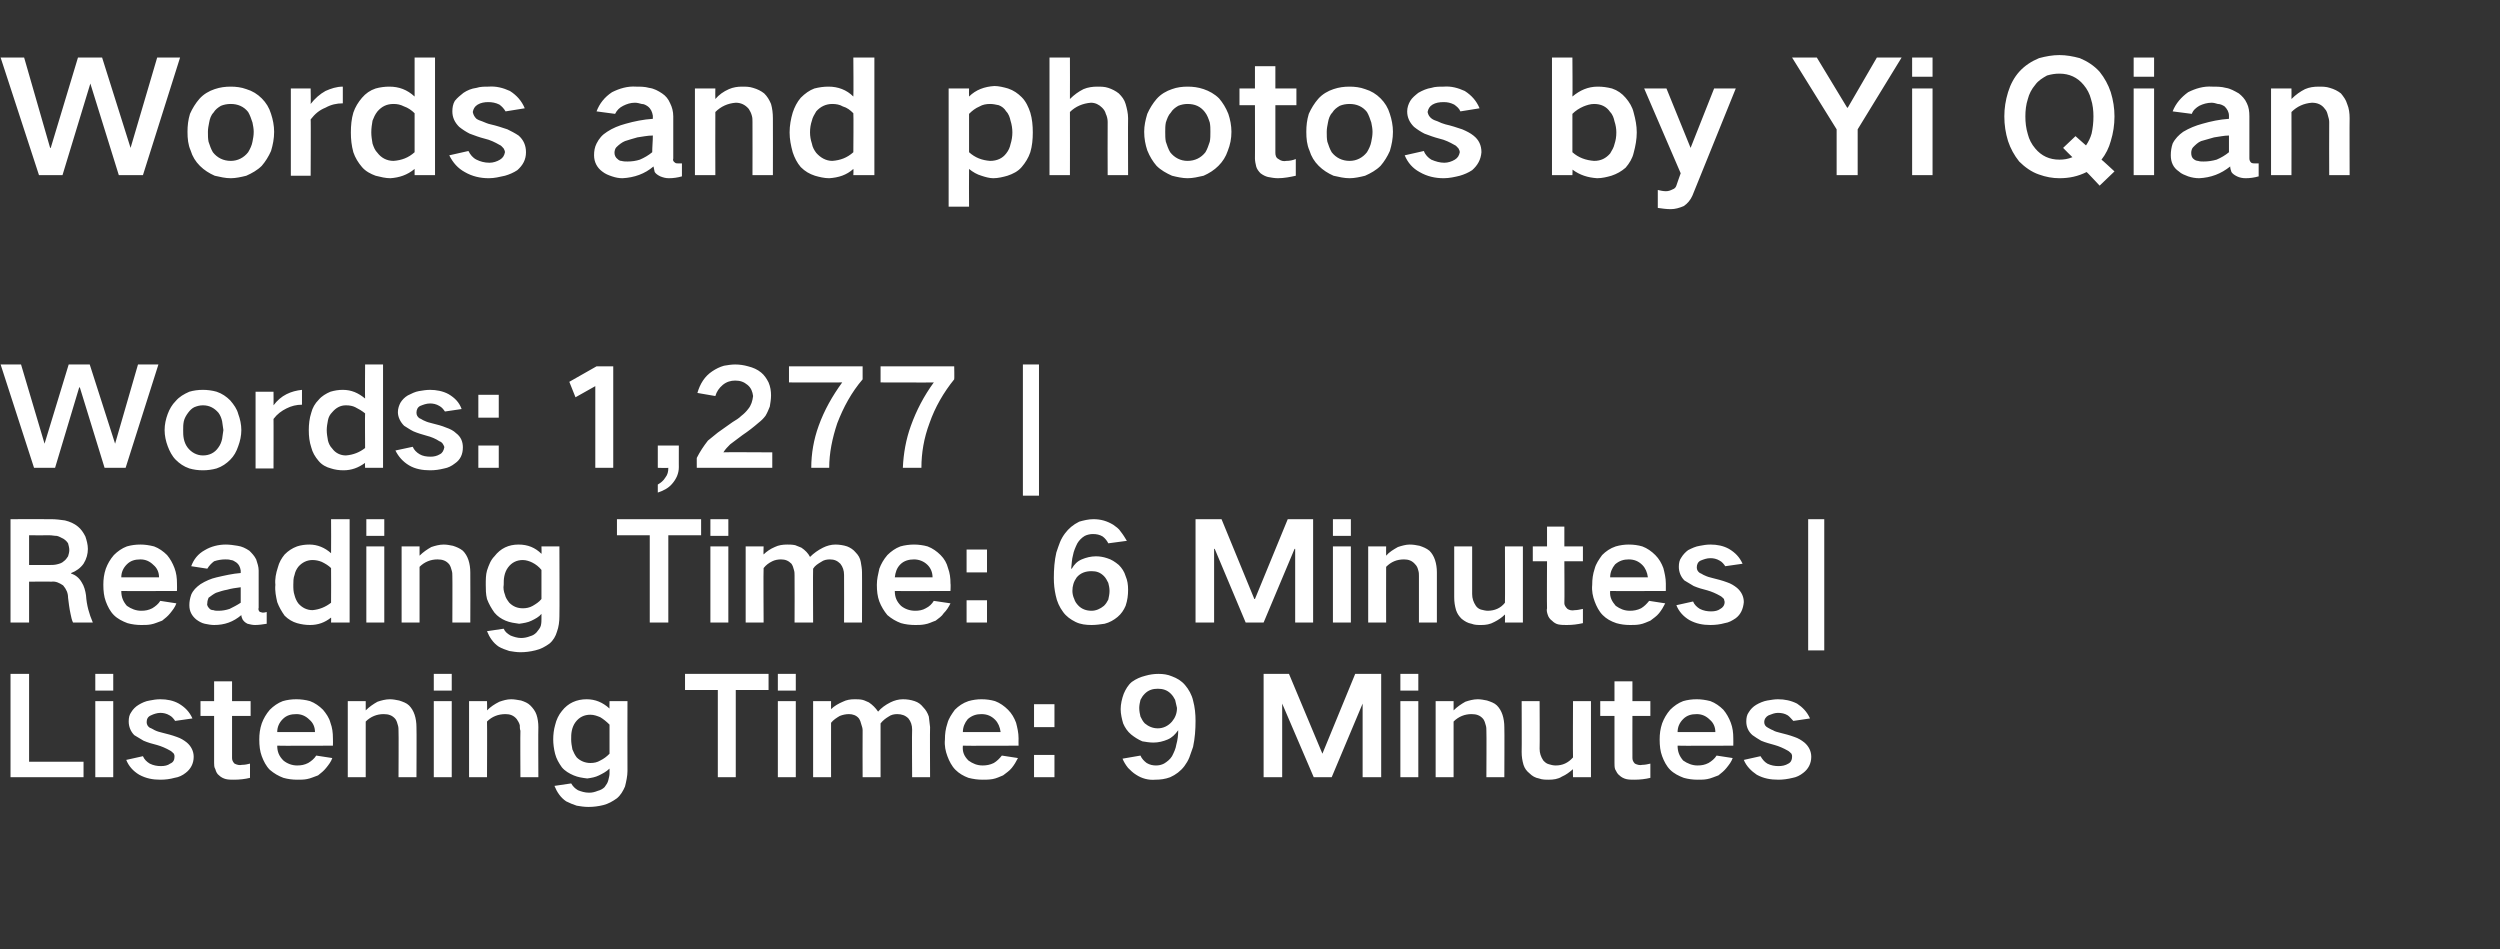 <?xml version="1.0" standalone="no"?>
<!DOCTYPE svg PUBLIC "-//W3C//DTD SVG 1.1//EN" "http://www.w3.org/Graphics/SVG/1.1/DTD/svg11.dtd">
<svg xmlns="http://www.w3.org/2000/svg" version="1.1" width="404px" height="153.4px" viewBox="0 -6 404 153.4" style="top:-6px">
  <rect x="0" y="-6" width="404" height="153.4" fill="#333333" stroke="none"/>
  <desc>Words and photos by Yi Qian Words: 1,277 | Reading Time: 6 Minutes | Listening Time: 9 Minutes</desc>
  <defs/>
  <g id="Polygon6026">
    <path d="M 1.7 102.9 L 1.7 119.6 L 13.5 119.6 L 13.5 117.1 L 4.7 117.1 L 4.7 102.9 L 1.7 102.9 Z M 15.4 107.3 L 15.4 119.6 L 18.3 119.6 L 18.3 107.3 L 15.4 107.3 Z M 15.4 102.9 L 15.4 105.6 L 18.3 105.6 L 18.3 102.9 L 15.4 102.9 Z M 20.4 116.8 C 20.8 117.8 21.5 118.6 22.5 119.2 C 23.6 119.8 24.7 120 25.9 120 C 26.7 120 27.5 119.9 28.2 119.7 C 28.9 119.6 29.5 119.3 30 118.9 C 30.8 118.3 31.3 117.4 31.3 116.3 C 31.3 115.4 30.9 114.6 30.2 114 C 29.7 113.6 29.2 113.3 28.6 113.1 C 27.8 112.8 27 112.6 26.2 112.4 C 25.8 112.3 25.4 112.2 25 112 C 24.8 111.9 24.5 111.7 24.2 111.6 C 23.9 111.4 23.7 111.1 23.7 110.7 C 23.7 110.2 23.9 109.8 24.4 109.6 C 24.8 109.4 25.4 109.2 25.9 109.2 C 26.4 109.2 26.9 109.3 27.4 109.6 C 27.8 109.8 28.1 110.2 28.3 110.5 C 28.3 110.5 31.1 110.1 31.1 110.1 C 30.6 109 29.9 108.3 28.9 107.7 C 28 107.2 27 107 25.9 107 C 25.3 107 24.7 107.1 24.2 107.2 C 23.5 107.3 22.9 107.6 22.4 107.9 C 21.9 108.2 21.5 108.6 21.2 109.1 C 20.9 109.5 20.8 110 20.8 110.6 C 20.8 111.4 21.1 112.2 21.7 112.8 C 22.2 113.1 22.7 113.4 23.2 113.7 C 23.9 114 24.6 114.2 25.4 114.4 C 26.1 114.6 26.8 114.9 27.5 115.3 C 27.7 115.4 27.9 115.6 28.1 115.8 C 28.2 116 28.2 116.1 28.2 116.3 C 28.2 116.8 28 117.2 27.5 117.4 C 27.1 117.7 26.6 117.8 26 117.8 C 25.4 117.8 24.8 117.7 24.2 117.4 C 23.7 117.1 23.3 116.7 23.1 116.2 C 23.1 116.2 20.4 116.8 20.4 116.8 Z M 32.4 107.3 L 32.4 109.7 L 34.6 109.7 C 34.6 109.7 34.61 117.27 34.6 117.3 C 34.6 117.6 34.6 118 34.8 118.3 C 34.9 118.7 35.1 119.1 35.4 119.3 C 35.7 119.6 36.1 119.8 36.5 119.9 C 36.9 120 37.4 120 37.8 120 C 38.7 120 39.6 119.9 40.4 119.7 C 40.4 119.7 40.4 117.4 40.4 117.4 C 40 117.5 39.6 117.6 39.1 117.6 C 38.7 117.7 38.3 117.6 37.9 117.4 C 37.6 117.1 37.5 116.8 37.5 116.5 C 37.49 116.46 37.5 109.7 37.5 109.7 L 40.5 109.7 L 40.5 107.3 L 37.5 107.3 L 37.5 104.1 L 34.6 104.1 L 34.6 107.3 L 32.4 107.3 Z M 42.3 110.9 C 42 111.8 41.9 112.6 41.9 113.5 C 41.9 114.5 42 115.4 42.3 116.2 C 42.6 117 43 117.8 43.6 118.4 C 44.3 119 45 119.4 45.8 119.7 C 46.5 119.9 47.3 120 48 120 C 48.6 120 49.1 120 49.6 119.9 C 50.2 119.8 50.8 119.5 51.4 119.3 C 51.9 118.9 52.3 118.6 52.7 118.1 C 53.1 117.6 53.5 117.1 53.7 116.5 C 53.7 116.5 51.1 116.1 51.1 116.1 C 50.8 116.6 50.3 117 49.8 117.3 C 49.2 117.6 48.7 117.7 48 117.7 C 47.2 117.7 46.4 117.4 45.8 116.9 C 45.1 116.2 44.8 115.5 44.8 114.5 C 44.81 114.54 53.8 114.5 53.8 114.5 C 53.8 114.5 53.83 113.31 53.8 113.3 C 53.8 112.4 53.7 111.6 53.4 110.8 C 53.2 110 52.7 109.3 52.2 108.7 C 51.6 108.1 50.9 107.6 50.1 107.3 C 49.4 107.1 48.6 107 47.9 107 C 47.1 107 46.4 107.1 45.7 107.3 C 44.9 107.6 44.2 108.1 43.6 108.7 C 43 109.4 42.6 110.1 42.3 110.9 C 42.3 110.9 42.3 110.9 42.3 110.9 Z M 44.8 112.3 C 44.8 111.5 45.1 110.8 45.7 110.2 C 46.3 109.6 47 109.4 47.9 109.4 C 48.7 109.4 49.4 109.7 50 110.3 C 50.6 110.8 50.9 111.5 50.9 112.3 C 50.9 112.3 44.8 112.3 44.8 112.3 Z M 56.2 107.3 L 56.2 119.6 L 59.1 119.6 C 59.1 119.6 59.11 110.65 59.1 110.6 C 59.9 109.8 60.9 109.4 62 109.4 C 62.8 109.4 63.4 109.6 63.9 110.2 C 64.1 110.5 64.2 110.8 64.3 111.2 C 64.4 111.5 64.4 111.8 64.4 112.1 C 64.44 112.08 64.4 119.6 64.4 119.6 L 67.3 119.6 C 67.3 119.6 67.34 111.51 67.3 111.5 C 67.3 110.8 67.2 110.1 67 109.5 C 66.8 108.9 66.5 108.4 66.1 108 C 65.7 107.6 65.1 107.4 64.5 107.2 C 64 107.1 63.5 107 63 107 C 62.3 107 61.6 107.2 61 107.4 C 60.3 107.8 59.7 108.2 59.1 108.8 C 59.11 108.78 59.1 107.3 59.1 107.3 L 56.2 107.3 Z M 70.1 107.3 L 70.1 119.6 L 73 119.6 L 73 107.3 L 70.1 107.3 Z M 70.1 102.9 L 70.1 105.6 L 73 105.6 L 73 102.9 L 70.1 102.9 Z M 75.8 107.3 L 75.8 119.6 L 78.7 119.6 C 78.7 119.6 78.74 110.65 78.7 110.6 C 79.5 109.8 80.5 109.4 81.7 109.4 C 82.4 109.4 83 109.6 83.5 110.2 C 83.7 110.5 83.9 110.8 84 111.2 C 84 111.5 84 111.8 84.1 112.1 C 84.06 112.08 84.1 119.6 84.1 119.6 L 87 119.6 C 87 119.6 86.96 111.51 87 111.5 C 87 110.8 86.9 110.1 86.7 109.5 C 86.5 108.9 86.1 108.4 85.7 108 C 85.3 107.6 84.8 107.4 84.2 107.2 C 83.6 107.1 83.1 107 82.6 107 C 81.9 107 81.3 107.2 80.7 107.4 C 79.9 107.8 79.3 108.2 78.7 108.8 C 78.74 108.78 78.7 107.3 78.7 107.3 L 75.8 107.3 Z M 89.7 111.2 C 89.5 111.9 89.4 112.7 89.4 113.5 C 89.4 114.2 89.5 115 89.7 115.8 C 89.9 116.6 90.3 117.3 90.8 118 C 91.3 118.6 92 119 92.7 119.3 C 93.4 119.6 94.1 119.7 94.9 119.8 C 95.6 119.7 96.2 119.6 96.8 119.3 C 97.4 119 98 118.7 98.5 118.2 C 98.5 118.2 98.5 119 98.5 119 C 98.5 119.3 98.4 119.7 98.3 120.1 C 98.2 120.5 98 120.8 97.7 121.2 C 97.4 121.5 97 121.7 96.6 121.8 C 96.1 122 95.7 122.1 95.2 122.1 C 94.5 122.1 93.9 121.9 93.4 121.7 C 92.9 121.4 92.6 121.1 92.3 120.6 C 92.3 120.6 89.6 121 89.6 121 C 90 122 90.6 122.9 91.5 123.5 C 92.1 123.8 92.6 124 93.2 124.2 C 93.8 124.3 94.4 124.4 95.1 124.4 C 95.9 124.4 96.7 124.3 97.5 124.1 C 98.3 123.9 99 123.5 99.7 123 C 100.3 122.5 100.7 121.8 101 121.1 C 101.2 120.3 101.4 119.4 101.4 118.6 C 101.37 118.59 101.4 107.3 101.4 107.3 L 98.5 107.3 C 98.5 107.3 98.47 108.54 98.5 108.5 C 97.4 107.5 96.2 107 94.8 107 C 93.2 107 91.8 107.6 90.8 108.9 C 90.3 109.5 89.9 110.3 89.7 111.2 C 89.7 111.2 89.7 111.2 89.7 111.2 Z M 97 116.9 C 96.5 117.2 96 117.3 95.4 117.3 C 94.6 117.3 93.8 117 93.2 116.4 C 92.9 116 92.7 115.6 92.5 115.1 C 92.4 114.6 92.3 114 92.3 113.5 C 92.3 113 92.3 112.6 92.4 112.1 C 92.5 111.6 92.7 111.1 93 110.7 C 93.6 109.9 94.4 109.5 95.4 109.5 C 96 109.5 96.5 109.7 97 109.9 C 97.5 110.2 98 110.6 98.5 111.1 C 98.5 111.1 98.5 115.8 98.5 115.8 C 98 116.3 97.6 116.6 97 116.9 C 97 116.9 97 116.9 97 116.9 Z M 110.7 102.9 L 110.7 105.5 L 116 105.5 L 116 119.6 L 118.9 119.6 L 118.9 105.5 L 124.2 105.5 L 124.2 102.9 L 110.7 102.9 Z M 125.7 107.3 L 125.7 119.6 L 128.6 119.6 L 128.6 107.3 L 125.7 107.3 Z M 125.7 102.9 L 125.7 105.6 L 128.6 105.6 L 128.6 102.9 L 125.7 102.9 Z M 131.4 107.3 L 131.4 119.6 L 134.3 119.6 C 134.3 119.6 134.29 110.78 134.3 110.8 C 134.7 110.3 135.2 110 135.7 109.7 C 136.2 109.5 136.7 109.4 137.2 109.4 C 137.8 109.4 138.4 109.6 138.8 110.1 C 139 110.4 139.1 110.7 139.2 111.1 C 139.3 111.4 139.4 111.7 139.4 112 C 139.37 112.01 139.4 119.6 139.4 119.6 L 142.3 119.6 C 142.3 119.6 142.29 110.87 142.3 110.9 C 142.7 110.4 143.1 110.1 143.6 109.8 C 144 109.5 144.5 109.4 145 109.4 C 145.7 109.4 146.3 109.6 146.8 110.1 C 147.2 110.6 147.4 111.2 147.4 111.9 C 147.35 111.88 147.4 119.6 147.4 119.6 L 150.3 119.6 C 150.3 119.6 150.26 111.46 150.3 111.5 C 150.2 110.9 150.2 110.4 150.1 109.8 C 149.9 109.2 149.6 108.7 149.2 108.3 C 148.8 107.8 148.4 107.5 147.8 107.3 C 147.2 107.1 146.6 107 145.9 107 C 145.2 107 144.5 107.2 143.9 107.5 C 143.1 107.9 142.4 108.4 141.9 109 C 141.9 109 141.9 109 141.9 109 C 141.5 108.4 141 107.9 140.4 107.5 C 140.1 107.4 139.8 107.2 139.4 107.1 C 139 107 138.5 107 138.1 107 C 137.4 107 136.8 107.1 136.2 107.4 C 135.5 107.7 134.8 108.1 134.3 108.6 C 134.29 108.62 134.3 107.3 134.3 107.3 L 131.4 107.3 Z M 153.1 110.9 C 152.8 111.8 152.7 112.6 152.7 113.5 C 152.6 114.5 152.8 115.4 153.1 116.2 C 153.4 117 153.8 117.8 154.4 118.4 C 155 119 155.7 119.4 156.5 119.7 C 157.3 119.9 158 120 158.8 120 C 159.3 120 159.8 120 160.4 119.9 C 161 119.8 161.6 119.5 162.1 119.3 C 162.6 118.9 163.1 118.6 163.5 118.1 C 163.9 117.6 164.2 117.1 164.5 116.5 C 164.5 116.5 161.9 116.1 161.9 116.1 C 161.5 116.6 161.1 117 160.6 117.3 C 160 117.6 159.4 117.7 158.8 117.7 C 157.9 117.7 157.2 117.4 156.5 116.9 C 155.8 116.2 155.5 115.5 155.6 114.5 C 155.56 114.54 164.6 114.5 164.6 114.5 C 164.6 114.5 164.58 113.31 164.6 113.3 C 164.6 112.4 164.4 111.6 164.2 110.8 C 163.9 110 163.5 109.3 162.9 108.7 C 162.3 108.1 161.6 107.6 160.8 107.3 C 160.1 107.1 159.4 107 158.6 107 C 157.9 107 157.2 107.1 156.5 107.3 C 155.6 107.6 154.9 108.1 154.3 108.7 C 153.8 109.4 153.3 110.1 153.1 110.9 C 153.1 110.9 153.1 110.9 153.1 110.9 Z M 155.6 112.3 C 155.6 111.5 155.9 110.8 156.4 110.2 C 157.1 109.6 157.8 109.4 158.6 109.4 C 159.5 109.4 160.2 109.7 160.8 110.3 C 161.3 110.8 161.6 111.5 161.7 112.3 C 161.7 112.3 155.6 112.3 155.6 112.3 Z M 167.1 107.8 L 167.1 111.5 L 170.4 111.5 L 170.4 107.8 L 167.1 107.8 Z M 167.1 116 L 167.1 119.6 L 170.4 119.6 L 170.4 116 L 167.1 116 Z M 184.3 109.8 C 184.2 109.4 184.1 108.9 184.1 108.4 C 184.1 108 184.2 107.5 184.3 107.1 C 184.5 106.7 184.7 106.4 185 106.1 C 185.6 105.5 186.3 105.3 187.1 105.3 C 187.9 105.3 188.6 105.5 189.2 106.1 C 189.5 106.4 189.7 106.7 189.9 107.1 C 190 107.6 190.1 108 190.2 108.4 C 190.2 109.3 189.9 110 189.4 110.6 C 188.8 111.3 188 111.7 187.1 111.7 C 186.3 111.7 185.6 111.4 185 110.9 C 184.7 110.6 184.5 110.2 184.3 109.8 C 184.3 109.8 184.3 109.8 184.3 109.8 Z M 181.6 106.1 C 181.3 106.9 181.1 107.8 181.1 108.6 C 181.1 109.4 181.3 110.2 181.5 110.9 C 181.8 111.6 182.2 112.2 182.8 112.7 C 183.3 113.1 183.9 113.5 184.6 113.8 C 185.2 113.9 185.8 114 186.4 114 C 187.2 114 188 113.8 188.7 113.5 C 189.4 113.2 189.9 112.7 190.4 112 C 190.4 112 190.4 112 190.4 112 C 190.4 112.8 190.3 113.6 190.1 114.3 C 190 115 189.7 115.6 189.4 116.2 C 189.1 116.7 188.6 117.1 188.1 117.4 C 187.7 117.6 187.3 117.7 186.8 117.7 C 186.3 117.7 185.8 117.6 185.3 117.3 C 184.9 117 184.5 116.6 184.3 116.1 C 184.3 116.1 181.4 116.6 181.4 116.6 C 181.6 117.1 181.9 117.6 182.3 118.1 C 182.7 118.5 183.1 118.9 183.6 119.2 C 184.5 119.8 185.6 120.1 186.7 120 C 187.5 120 188.3 119.9 189.1 119.6 C 190 119.2 190.8 118.6 191.4 117.8 C 191.7 117.4 192 116.9 192.2 116.4 C 192.4 115.8 192.6 115.3 192.8 114.7 C 193.1 113.3 193.2 111.9 193.2 110.5 C 193.2 109.4 193.1 108.3 192.8 107.2 C 192.6 106.3 192.1 105.4 191.5 104.7 C 190.9 104 190.2 103.6 189.4 103.3 C 188.7 103 188 102.9 187.2 102.9 C 186.5 102.9 185.8 103 185.1 103.2 C 184.3 103.4 183.6 103.7 182.9 104.2 C 182.3 104.7 181.9 105.4 181.6 106.1 C 181.6 106.1 181.6 106.1 181.6 106.1 Z M 204.2 102.9 L 204.2 119.6 L 207.2 119.6 L 207.2 107.7 L 207.2 107.7 L 212.3 119.6 L 215.2 119.6 L 220.2 107.7 L 220.2 107.7 L 220.2 119.6 L 223.2 119.6 L 223.2 102.9 L 219 102.9 L 213.7 115.8 L 213.7 115.8 L 208.3 102.9 L 204.2 102.9 Z M 226.3 107.3 L 226.3 119.6 L 229.2 119.6 L 229.2 107.3 L 226.3 107.3 Z M 226.3 102.9 L 226.3 105.6 L 229.2 105.6 L 229.2 102.9 L 226.3 102.9 Z M 232 107.3 L 232 119.6 L 234.9 119.6 C 234.9 119.6 234.91 110.65 234.9 110.6 C 235.7 109.8 236.7 109.4 237.8 109.4 C 238.6 109.4 239.2 109.6 239.7 110.2 C 239.9 110.5 240 110.8 240.1 111.2 C 240.2 111.5 240.2 111.8 240.2 112.1 C 240.24 112.08 240.2 119.6 240.2 119.6 L 243.1 119.6 C 243.1 119.6 243.14 111.51 243.1 111.5 C 243.1 110.8 243 110.1 242.8 109.5 C 242.6 108.9 242.3 108.4 241.9 108 C 241.5 107.6 240.9 107.4 240.3 107.2 C 239.8 107.1 239.3 107 238.8 107 C 238.1 107 237.4 107.2 236.8 107.4 C 236.1 107.8 235.5 108.2 234.9 108.8 C 234.91 108.78 234.9 107.3 234.9 107.3 L 232 107.3 Z M 245.9 107.3 C 245.9 107.3 245.93 115.53 245.9 115.5 C 245.9 116.3 246 116.9 246.2 117.6 C 246.4 118.2 246.7 118.6 247.2 119 C 247.6 119.4 248.1 119.7 248.7 119.8 C 249.2 120 249.8 120 250.3 120 C 251 120 251.8 119.9 252.4 119.5 C 253.1 119.2 253.6 118.8 254.2 118.3 C 254.16 118.28 254.2 119.6 254.2 119.6 L 257.1 119.6 L 257.1 107.3 L 254.2 107.3 C 254.2 107.3 254.16 116.43 254.2 116.4 C 253.4 117.3 252.5 117.7 251.4 117.7 C 251 117.7 250.6 117.6 250.3 117.5 C 249.9 117.4 249.7 117.2 249.4 116.9 C 249 116.3 248.8 115.7 248.8 115 C 248.84 114.96 248.8 107.3 248.8 107.3 L 245.9 107.3 Z M 258.6 107.3 L 258.6 109.7 L 260.9 109.7 C 260.9 109.7 260.89 117.27 260.9 117.3 C 260.9 117.6 260.9 118 261 118.3 C 261.2 118.7 261.4 119.1 261.7 119.3 C 262 119.6 262.4 119.8 262.8 119.9 C 263.2 120 263.7 120 264.1 120 C 265 120 265.9 119.9 266.7 119.7 C 266.7 119.7 266.7 117.4 266.7 117.4 C 266.3 117.5 265.8 117.6 265.4 117.6 C 265 117.7 264.6 117.6 264.2 117.4 C 263.9 117.1 263.8 116.8 263.8 116.5 C 263.78 116.46 263.8 109.7 263.8 109.7 L 266.7 109.7 L 266.7 107.3 L 263.8 107.3 L 263.8 104.1 L 260.9 104.1 L 260.9 107.3 L 258.6 107.3 Z M 268.6 110.9 C 268.3 111.8 268.2 112.6 268.2 113.5 C 268.2 114.5 268.3 115.4 268.6 116.2 C 268.9 117 269.3 117.8 269.9 118.4 C 270.5 119 271.3 119.4 272.1 119.7 C 272.8 119.9 273.6 120 274.3 120 C 274.9 120 275.4 120 275.9 119.9 C 276.5 119.8 277.1 119.5 277.7 119.3 C 278.2 118.9 278.6 118.6 279 118.1 C 279.4 117.6 279.8 117.1 280 116.5 C 280 116.5 277.4 116.1 277.4 116.1 C 277.1 116.6 276.6 117 276.1 117.3 C 275.5 117.6 275 117.7 274.3 117.7 C 273.5 117.7 272.7 117.4 272 116.9 C 271.4 116.2 271.1 115.5 271.1 114.5 C 271.1 114.54 280.1 114.5 280.1 114.5 C 280.1 114.5 280.12 113.31 280.1 113.3 C 280.1 112.4 280 111.6 279.7 110.8 C 279.4 110 279 109.3 278.5 108.7 C 277.9 108.1 277.2 107.6 276.4 107.3 C 275.6 107.1 274.9 107 274.2 107 C 273.4 107 272.7 107.1 272 107.3 C 271.2 107.6 270.5 108.1 269.9 108.7 C 269.3 109.4 268.9 110.1 268.6 110.9 C 268.6 110.9 268.6 110.9 268.6 110.9 Z M 271.1 112.3 C 271.1 111.5 271.4 110.8 272 110.2 C 272.6 109.6 273.3 109.4 274.2 109.4 C 275 109.4 275.7 109.7 276.3 110.3 C 276.9 110.8 277.2 111.5 277.2 112.3 C 277.2 112.3 271.1 112.3 271.1 112.3 Z M 281.8 116.8 C 282.2 117.8 283 118.6 283.9 119.2 C 285 119.8 286.1 120 287.4 120 C 288.1 120 288.9 119.9 289.7 119.7 C 290.3 119.6 290.9 119.3 291.4 118.9 C 292.2 118.3 292.7 117.4 292.7 116.3 C 292.7 115.4 292.3 114.6 291.6 114 C 291.1 113.6 290.6 113.3 290 113.1 C 289.2 112.8 288.4 112.6 287.6 112.4 C 287.2 112.3 286.8 112.2 286.5 112 C 286.2 111.9 285.9 111.7 285.7 111.6 C 285.3 111.4 285.1 111.1 285.1 110.7 C 285.1 110.2 285.4 109.8 285.8 109.6 C 286.3 109.4 286.8 109.2 287.3 109.2 C 287.9 109.2 288.4 109.3 288.9 109.6 C 289.2 109.8 289.5 110.2 289.8 110.5 C 289.8 110.5 292.5 110.1 292.5 110.1 C 292 109 291.3 108.3 290.4 107.7 C 289.4 107.2 288.4 107 287.3 107 C 286.8 107 286.2 107.1 285.6 107.2 C 285 107.3 284.3 107.6 283.8 107.9 C 283.3 108.2 282.9 108.6 282.6 109.1 C 282.3 109.5 282.2 110 282.2 110.6 C 282.2 111.4 282.5 112.2 283.2 112.8 C 283.6 113.1 284.1 113.4 284.6 113.7 C 285.3 114 286.1 114.2 286.8 114.4 C 287.5 114.6 288.2 114.9 288.9 115.3 C 289.1 115.4 289.3 115.6 289.5 115.8 C 289.6 116 289.6 116.1 289.6 116.3 C 289.6 116.8 289.4 117.2 289 117.4 C 288.5 117.7 288 117.8 287.4 117.8 C 286.8 117.8 286.2 117.7 285.6 117.4 C 285.1 117.1 284.8 116.7 284.5 116.2 C 284.5 116.2 281.8 116.8 281.8 116.8 Z " stroke="none" fill="#fff"/>
  </g>
  <g id="Polygon6025">
    <path d="M 1.7 77.9 L 1.7 94.6 L 4.7 94.6 L 4.7 88 C 4.7 88 8.29 87.96 8.3 88 C 9 87.9 9.6 88.2 10.2 88.6 C 10.7 89.2 11 89.8 11 90.6 C 11.1 91.4 11.2 92.3 11.4 93.2 C 11.5 93.7 11.6 94.2 11.8 94.6 C 11.8 94.6 15 94.6 15 94.6 C 14.4 93.2 14 91.8 13.9 90.2 C 13.8 89.5 13.6 88.7 13.2 88.1 C 12.8 87.4 12.2 86.9 11.5 86.7 C 11.5 86.7 11.5 86.6 11.5 86.6 C 12.3 86.3 13 85.8 13.5 85.1 C 14 84.3 14.2 83.5 14.2 82.7 C 14.2 82 14 81.3 13.8 80.7 C 13.5 80.1 13.1 79.5 12.6 79.1 C 12 78.6 11.3 78.3 10.5 78.1 C 9.8 78 9 77.9 8.3 77.9 C 8.32 77.88 1.7 77.9 1.7 77.9 Z M 4.7 80.5 C 4.7 80.5 7.99 80.52 8 80.5 C 8.4 80.5 8.8 80.6 9.2 80.6 C 9.6 80.7 9.9 80.9 10.3 81.1 C 10.6 81.3 10.8 81.5 11 81.8 C 11.1 82.2 11.2 82.5 11.2 82.9 C 11.2 83.2 11.1 83.6 11 83.9 C 10.8 84.2 10.6 84.5 10.3 84.7 C 10 85 9.6 85.1 9.2 85.2 C 8.8 85.3 8.4 85.3 8.1 85.3 C 8.07 85.32 4.7 85.3 4.7 85.3 L 4.7 80.5 Z M 17.1 85.9 C 16.8 86.8 16.7 87.6 16.7 88.5 C 16.7 89.5 16.8 90.4 17.1 91.2 C 17.4 92 17.8 92.8 18.4 93.4 C 19 94 19.8 94.4 20.6 94.7 C 21.3 94.9 22.1 95 22.8 95 C 23.4 95 23.9 95 24.4 94.9 C 25 94.8 25.6 94.5 26.2 94.3 C 26.7 93.9 27.1 93.6 27.5 93.1 C 27.9 92.6 28.3 92.1 28.5 91.5 C 28.5 91.5 25.9 91.1 25.9 91.1 C 25.6 91.6 25.1 92 24.6 92.3 C 24 92.6 23.5 92.7 22.8 92.7 C 22 92.7 21.2 92.4 20.5 91.9 C 19.9 91.2 19.6 90.5 19.6 89.5 C 19.6 89.54 28.6 89.5 28.6 89.5 C 28.6 89.5 28.62 88.31 28.6 88.3 C 28.6 87.4 28.5 86.6 28.2 85.8 C 27.9 85 27.5 84.3 27 83.7 C 26.4 83.1 25.7 82.6 24.9 82.3 C 24.1 82.1 23.4 82 22.7 82 C 21.9 82 21.2 82.1 20.5 82.3 C 19.7 82.6 19 83.1 18.4 83.7 C 17.8 84.4 17.4 85.1 17.1 85.9 C 17.1 85.9 17.1 85.9 17.1 85.9 Z M 19.6 87.3 C 19.6 86.5 19.9 85.8 20.5 85.2 C 21.1 84.6 21.8 84.4 22.7 84.4 C 23.5 84.4 24.2 84.7 24.8 85.3 C 25.4 85.8 25.7 86.5 25.7 87.3 C 25.7 87.3 19.6 87.3 19.6 87.3 Z M 33.9 92.4 C 33.6 92.1 33.4 91.8 33.5 91.5 C 33.5 91.1 33.6 90.9 33.7 90.6 C 34.1 90.3 34.5 90 34.9 89.8 C 35.5 89.6 36.1 89.4 36.7 89.3 C 37.4 89.1 38.1 89 38.9 88.9 C 38.9 89.8 38.9 90.6 38.9 91.4 C 38.3 91.8 37.7 92.1 37.1 92.4 C 36.5 92.6 35.9 92.7 35.3 92.7 C 35 92.7 34.7 92.7 34.5 92.6 C 34.2 92.6 34 92.5 33.9 92.4 C 33.9 92.4 33.9 92.4 33.9 92.4 Z M 30.9 90.1 C 30.7 90.7 30.6 91.2 30.6 91.8 C 30.6 92.8 31 93.5 31.7 94.1 C 32.1 94.4 32.6 94.7 33.1 94.8 C 33.6 94.9 34.1 95 34.6 95 C 36.3 95 37.7 94.5 39 93.4 C 39 93.6 39.1 93.9 39.2 94.1 C 39.4 94.4 39.6 94.6 40 94.8 C 40.4 94.9 40.8 95 41.2 95 C 41.8 95 42.5 94.9 43.1 94.8 C 43.1 94.8 43.1 92.9 43.1 92.9 C 42.8 93 42.6 93 42.4 93 C 42.3 93 42.2 92.9 42 92.9 C 41.8 92.7 41.7 92.5 41.8 92.2 C 41.8 92.2 41.8 86.2 41.8 86.2 C 41.8 85.6 41.6 85 41.4 84.4 C 41.1 83.8 40.7 83.4 40.3 83 C 39.7 82.6 39.1 82.3 38.4 82.2 C 37.8 82.1 37.1 82 36.5 82 C 35.3 82 34.1 82.3 33.1 82.9 C 32 83.5 31.3 84.4 30.9 85.5 C 30.9 85.5 33.5 85.9 33.5 85.9 C 33.8 85.4 34.2 85 34.6 84.7 C 35.2 84.5 35.8 84.4 36.4 84.4 C 36.7 84.4 37 84.4 37.3 84.5 C 37.6 84.5 37.9 84.7 38.2 84.9 C 38.6 85.2 38.8 85.6 38.9 86.2 C 38.9 86.2 38.9 86.6 38.9 86.6 C 37.6 86.7 36.3 87 35 87.3 C 34.1 87.5 33.2 87.9 32.4 88.4 C 31.7 88.9 31.2 89.4 30.9 90.1 C 30.9 90.1 30.9 90.1 30.9 90.1 Z M 44.9 85.7 C 44.6 86.6 44.4 87.6 44.5 88.5 C 44.4 89.5 44.6 90.4 44.8 91.3 C 45.1 92.1 45.5 92.8 46 93.5 C 46.6 94.1 47.3 94.5 48 94.7 C 48.7 94.9 49.4 95 50.1 95 C 51.4 95 52.5 94.6 53.5 93.8 C 53.53 93.77 53.5 94.6 53.5 94.6 L 56.5 94.6 L 56.5 77.9 L 53.5 77.9 C 53.5 77.9 53.53 83.4 53.5 83.4 C 52.5 82.5 51.3 82 50 82 C 49.3 82 48.6 82.1 48 82.3 C 47.2 82.6 46.6 83 46 83.6 C 45.5 84.2 45.1 84.9 44.9 85.7 C 44.9 85.7 44.9 85.7 44.9 85.7 Z M 53.5 91.4 C 52.6 92.1 51.6 92.5 50.5 92.6 C 49.6 92.6 48.8 92.2 48.2 91.5 C 47.9 91.1 47.7 90.6 47.6 90.2 C 47.4 89.6 47.4 89.1 47.4 88.5 C 47.4 88 47.4 87.4 47.6 86.9 C 47.7 86.4 47.9 86 48.2 85.6 C 48.8 84.9 49.6 84.5 50.5 84.5 C 51 84.5 51.5 84.6 52 84.8 C 52.6 85.1 53.1 85.4 53.5 85.8 C 53.53 85.82 53.5 91.4 53.5 91.4 C 53.5 91.4 53.53 91.39 53.5 91.4 Z M 59.2 82.3 L 59.2 94.6 L 62.1 94.6 L 62.1 82.3 L 59.2 82.3 Z M 59.2 77.9 L 59.2 80.6 L 62.1 80.6 L 62.1 77.9 L 59.2 77.9 Z M 64.9 82.3 L 64.9 94.6 L 67.8 94.6 C 67.8 94.6 67.8 85.65 67.8 85.6 C 68.6 84.8 69.6 84.4 70.7 84.4 C 71.5 84.4 72.1 84.6 72.6 85.2 C 72.8 85.5 72.9 85.8 73 86.2 C 73.1 86.5 73.1 86.8 73.1 87.1 C 73.13 87.08 73.1 94.6 73.1 94.6 L 76 94.6 C 76 94.6 76.03 86.51 76 86.5 C 76 85.8 75.9 85.1 75.7 84.5 C 75.5 83.9 75.2 83.4 74.8 83 C 74.3 82.6 73.8 82.4 73.2 82.2 C 72.7 82.1 72.2 82 71.7 82 C 71 82 70.3 82.2 69.7 82.4 C 69 82.8 68.4 83.2 67.8 83.8 C 67.8 83.78 67.8 82.3 67.8 82.3 L 64.9 82.3 Z M 78.7 86.2 C 78.5 86.9 78.5 87.7 78.5 88.5 C 78.5 89.2 78.5 90 78.7 90.8 C 79 91.6 79.4 92.3 79.9 93 C 80.4 93.6 81 94 81.7 94.3 C 82.4 94.6 83.2 94.7 83.9 94.8 C 84.6 94.7 85.3 94.6 85.9 94.3 C 86.5 94 87.1 93.7 87.5 93.2 C 87.5 93.2 87.5 94 87.5 94 C 87.5 94.3 87.5 94.7 87.4 95.1 C 87.3 95.5 87 95.8 86.7 96.2 C 86.4 96.5 86.1 96.7 85.7 96.8 C 85.2 97 84.7 97.1 84.2 97.1 C 83.6 97.1 83 96.9 82.5 96.7 C 82 96.4 81.6 96.1 81.4 95.6 C 81.4 95.6 78.7 96 78.7 96 C 79.1 97 79.7 97.9 80.6 98.5 C 81.1 98.8 81.7 99 82.3 99.2 C 82.9 99.3 83.5 99.4 84.1 99.4 C 84.9 99.4 85.7 99.3 86.5 99.1 C 87.4 98.9 88.1 98.5 88.8 98 C 89.4 97.5 89.8 96.8 90 96.1 C 90.3 95.3 90.4 94.4 90.4 93.6 C 90.44 93.59 90.4 82.3 90.4 82.3 L 87.5 82.3 C 87.5 82.3 87.54 83.54 87.5 83.5 C 86.5 82.5 85.3 82 83.8 82 C 82.2 82 80.9 82.6 79.9 83.9 C 79.3 84.5 79 85.3 78.7 86.2 C 78.7 86.2 78.7 86.2 78.7 86.2 Z M 86.1 91.9 C 85.6 92.2 85 92.3 84.5 92.3 C 83.6 92.3 82.9 92 82.3 91.4 C 82 91 81.7 90.6 81.6 90.1 C 81.4 89.6 81.3 89 81.4 88.5 C 81.4 88 81.4 87.6 81.5 87.1 C 81.6 86.6 81.8 86.1 82.1 85.7 C 82.7 84.9 83.5 84.5 84.5 84.5 C 85 84.5 85.6 84.7 86 84.9 C 86.6 85.2 87.1 85.6 87.5 86.1 C 87.5 86.1 87.5 90.8 87.5 90.8 C 87.1 91.3 86.6 91.6 86.1 91.9 C 86.1 91.9 86.1 91.9 86.1 91.9 Z M 99.7 77.9 L 99.7 80.5 L 105 80.5 L 105 94.6 L 108 94.6 L 108 80.5 L 113.3 80.5 L 113.3 77.9 L 99.7 77.9 Z M 114.8 82.3 L 114.8 94.6 L 117.7 94.6 L 117.7 82.3 L 114.8 82.3 Z M 114.8 77.9 L 114.8 80.6 L 117.7 80.6 L 117.7 77.9 L 114.8 77.9 Z M 120.5 82.3 L 120.5 94.6 L 123.4 94.6 C 123.4 94.6 123.35 85.78 123.4 85.8 C 123.8 85.3 124.2 85 124.8 84.7 C 125.2 84.5 125.7 84.4 126.2 84.4 C 126.9 84.4 127.4 84.6 127.9 85.1 C 128.1 85.4 128.2 85.7 128.3 86.1 C 128.4 86.4 128.4 86.7 128.4 87 C 128.43 87.01 128.4 94.6 128.4 94.6 L 131.4 94.6 C 131.4 94.6 131.36 85.87 131.4 85.9 C 131.7 85.4 132.2 85.1 132.7 84.8 C 133.1 84.5 133.6 84.4 134.1 84.4 C 134.8 84.4 135.3 84.6 135.8 85.1 C 136.2 85.6 136.4 86.2 136.4 86.9 C 136.42 86.88 136.4 94.6 136.4 94.6 L 139.3 94.6 C 139.3 94.6 139.32 86.46 139.3 86.5 C 139.3 85.9 139.2 85.4 139.1 84.8 C 139 84.2 138.7 83.7 138.3 83.3 C 137.9 82.8 137.4 82.5 136.9 82.3 C 136.3 82.1 135.6 82 135 82 C 134.3 82 133.6 82.2 133 82.5 C 132.2 82.9 131.5 83.4 130.9 84 C 130.9 84 130.9 84 130.9 84 C 130.6 83.4 130.1 82.9 129.5 82.5 C 129.2 82.4 128.8 82.2 128.5 82.1 C 128 82 127.6 82 127.2 82 C 126.5 82 125.8 82.1 125.2 82.4 C 124.5 82.7 123.9 83.1 123.4 83.6 C 123.35 83.62 123.4 82.3 123.4 82.3 L 120.5 82.3 Z M 142.1 85.9 C 141.9 86.8 141.7 87.6 141.7 88.5 C 141.7 89.5 141.8 90.4 142.1 91.2 C 142.4 92 142.9 92.8 143.4 93.4 C 144.1 94 144.8 94.4 145.6 94.7 C 146.3 94.9 147.1 95 147.9 95 C 148.4 95 148.9 95 149.4 94.9 C 150.1 94.8 150.6 94.5 151.2 94.3 C 151.7 93.9 152.2 93.6 152.5 93.1 C 153 92.6 153.3 92.1 153.6 91.5 C 153.6 91.5 150.9 91.1 150.9 91.1 C 150.6 91.6 150.2 92 149.6 92.3 C 149.1 92.6 148.5 92.7 147.9 92.7 C 147 92.7 146.2 92.4 145.6 91.9 C 144.9 91.2 144.6 90.5 144.6 89.5 C 144.63 89.54 153.6 89.5 153.6 89.5 C 153.6 89.5 153.65 88.31 153.6 88.3 C 153.6 87.4 153.5 86.6 153.2 85.8 C 153 85 152.6 84.3 152 83.7 C 151.4 83.1 150.7 82.6 149.9 82.3 C 149.2 82.1 148.4 82 147.7 82 C 147 82 146.2 82.1 145.5 82.3 C 144.7 82.6 144 83.1 143.4 83.7 C 142.8 84.4 142.4 85.1 142.1 85.9 C 142.1 85.9 142.1 85.9 142.1 85.9 Z M 144.6 87.3 C 144.7 86.5 144.9 85.8 145.5 85.2 C 146.1 84.6 146.9 84.4 147.7 84.4 C 148.5 84.4 149.3 84.7 149.9 85.3 C 150.4 85.8 150.7 86.5 150.7 87.3 C 150.7 87.3 144.6 87.3 144.6 87.3 Z M 156.2 82.8 L 156.2 86.5 L 159.5 86.5 L 159.5 82.8 L 156.2 82.8 Z M 156.2 91 L 156.2 94.6 L 159.5 94.6 L 159.5 91 L 156.2 91 Z M 173.6 90.8 C 173.4 90.4 173.3 89.9 173.3 89.5 C 173.3 88.7 173.5 88 174 87.3 C 174.6 86.6 175.4 86.3 176.4 86.3 C 177.2 86.3 177.8 86.5 178.4 87.1 C 178.7 87.4 178.9 87.8 179.1 88.2 C 179.2 88.6 179.3 89 179.3 89.5 C 179.3 90 179.2 90.4 179.1 90.9 C 178.9 91.3 178.7 91.6 178.4 91.9 C 177.8 92.4 177.1 92.7 176.4 92.7 C 175.5 92.7 174.8 92.4 174.3 91.9 C 174 91.6 173.7 91.2 173.6 90.8 C 173.6 90.8 173.6 90.8 173.6 90.8 Z M 170.7 83.3 C 170.4 84.6 170.3 86 170.3 87.4 C 170.3 88.4 170.4 89.3 170.6 90.2 C 170.8 91.2 171.2 92.1 171.8 92.9 C 172.3 93.6 173 94.1 173.8 94.5 C 174.6 94.9 175.5 95 176.4 95 C 177.1 95 177.8 94.9 178.5 94.8 C 179.3 94.6 180 94.2 180.6 93.7 C 181.2 93.2 181.6 92.6 181.9 91.9 C 182.2 91 182.3 90.2 182.3 89.3 C 182.3 88.5 182.2 87.8 181.9 87.1 C 181.7 86.4 181.3 85.8 180.8 85.3 C 180.2 84.8 179.6 84.4 178.9 84.2 C 178.3 84 177.7 83.9 177.1 83.9 C 176.3 83.9 175.5 84.1 174.8 84.4 C 174.1 84.7 173.6 85.2 173.2 85.9 C 173.2 85.9 173.1 85.9 173.1 85.9 C 173.2 85.1 173.2 84.4 173.4 83.7 C 173.5 83.1 173.8 82.4 174.1 81.8 C 174.4 81.3 174.8 80.9 175.3 80.6 C 175.7 80.4 176.2 80.3 176.6 80.3 C 177.2 80.3 177.7 80.4 178.2 80.7 C 178.6 81 178.9 81.4 179.1 81.8 C 179.1 81.8 182.1 81.4 182.1 81.4 C 181.8 80.9 181.5 80.4 181.1 79.9 C 180.8 79.4 180.3 79.1 179.9 78.8 C 178.9 78.2 177.9 77.9 176.7 77.9 C 175.9 77.9 175.1 78.1 174.4 78.3 C 173.4 78.8 172.7 79.4 172.1 80.2 C 171.8 80.6 171.5 81.1 171.3 81.6 C 171.1 82.1 170.9 82.7 170.7 83.3 C 170.7 83.3 170.7 83.3 170.7 83.3 Z M 193.2 77.9 L 193.2 94.6 L 196.2 94.6 L 196.2 82.7 L 196.3 82.7 L 201.3 94.6 L 204.2 94.6 L 209.2 82.7 L 209.3 82.7 L 209.3 94.6 L 212.2 94.6 L 212.2 77.9 L 208.1 77.9 L 202.8 90.8 L 202.7 90.8 L 197.4 77.9 L 193.2 77.9 Z M 215.4 82.3 L 215.4 94.6 L 218.3 94.6 L 218.3 82.3 L 215.4 82.3 Z M 215.4 77.9 L 215.4 80.6 L 218.3 80.6 L 218.3 77.9 L 215.4 77.9 Z M 221.1 82.3 L 221.1 94.6 L 224 94.6 C 224 94.6 223.98 85.65 224 85.6 C 224.8 84.8 225.7 84.4 226.9 84.4 C 227.6 84.4 228.2 84.6 228.7 85.2 C 229 85.5 229.1 85.8 229.2 86.2 C 229.3 86.5 229.3 86.8 229.3 87.1 C 229.3 87.08 229.3 94.6 229.3 94.6 L 232.2 94.6 C 232.2 94.6 232.21 86.51 232.2 86.5 C 232.2 85.8 232.1 85.1 231.9 84.5 C 231.7 83.9 231.4 83.4 231 83 C 230.5 82.6 230 82.4 229.4 82.2 C 228.9 82.1 228.4 82 227.8 82 C 227.2 82 226.5 82.2 225.9 82.4 C 225.2 82.8 224.5 83.2 224 83.8 C 223.98 83.78 224 82.3 224 82.3 L 221.1 82.3 Z M 235 82.3 C 235 82.3 235 90.53 235 90.5 C 235 91.3 235.1 91.9 235.3 92.6 C 235.5 93.2 235.8 93.6 236.2 94 C 236.7 94.4 237.2 94.7 237.8 94.8 C 238.3 95 238.8 95 239.4 95 C 240.1 95 240.8 94.9 241.5 94.5 C 242.1 94.2 242.7 93.8 243.2 93.3 C 243.23 93.28 243.2 94.6 243.2 94.6 L 246.1 94.6 L 246.1 82.3 L 243.2 82.3 C 243.2 82.3 243.23 91.43 243.2 91.4 C 242.5 92.3 241.5 92.7 240.4 92.7 C 240.1 92.7 239.7 92.6 239.3 92.5 C 239 92.4 238.7 92.2 238.5 91.9 C 238.1 91.3 237.9 90.7 237.9 90 C 237.9 89.96 237.9 82.3 237.9 82.3 L 235 82.3 Z M 247.7 82.3 L 247.7 84.7 L 250 84.7 C 250 84.7 249.96 92.27 250 92.3 C 249.9 92.6 250 93 250.1 93.3 C 250.2 93.7 250.5 94.1 250.8 94.3 C 251.1 94.6 251.4 94.8 251.8 94.9 C 252.3 95 252.7 95 253.2 95 C 254.1 95 254.9 94.9 255.8 94.7 C 255.8 94.7 255.8 92.4 255.8 92.4 C 255.3 92.5 254.9 92.6 254.5 92.6 C 254 92.7 253.6 92.6 253.3 92.4 C 253 92.1 252.8 91.8 252.8 91.5 C 252.84 91.46 252.8 84.7 252.8 84.7 L 255.8 84.7 L 255.8 82.3 L 252.8 82.3 L 252.8 79.1 L 250 79.1 L 250 82.3 L 247.7 82.3 Z M 257.7 85.9 C 257.4 86.8 257.3 87.6 257.3 88.5 C 257.2 89.5 257.4 90.4 257.7 91.2 C 258 92 258.4 92.8 259 93.4 C 259.6 94 260.3 94.4 261.2 94.7 C 261.9 94.9 262.6 95 263.4 95 C 263.9 95 264.5 95 265 94.9 C 265.6 94.8 266.2 94.5 266.7 94.3 C 267.2 93.9 267.7 93.6 268.1 93.1 C 268.5 92.6 268.8 92.1 269.1 91.5 C 269.1 91.5 266.5 91.1 266.5 91.1 C 266.1 91.6 265.7 92 265.2 92.3 C 264.6 92.6 264 92.7 263.4 92.7 C 262.5 92.7 261.8 92.4 261.1 91.9 C 260.5 91.2 260.1 90.5 260.2 89.5 C 260.17 89.54 269.2 89.5 269.2 89.5 C 269.2 89.5 269.19 88.31 269.2 88.3 C 269.2 87.4 269 86.6 268.8 85.8 C 268.5 85 268.1 84.3 267.5 83.7 C 266.9 83.1 266.2 82.6 265.4 82.3 C 264.7 82.1 264 82 263.2 82 C 262.5 82 261.8 82.1 261.1 82.3 C 260.2 82.6 259.5 83.1 258.9 83.7 C 258.4 84.4 257.9 85.1 257.7 85.9 C 257.7 85.9 257.7 85.9 257.7 85.9 Z M 260.2 87.3 C 260.2 86.5 260.5 85.8 261 85.2 C 261.7 84.6 262.4 84.4 263.2 84.4 C 264.1 84.4 264.8 84.7 265.4 85.3 C 265.9 85.8 266.2 86.5 266.3 87.3 C 266.3 87.3 260.2 87.3 260.2 87.3 Z M 270.9 91.8 C 271.3 92.8 272 93.6 273 94.2 C 274.1 94.8 275.2 95 276.4 95 C 277.2 95 278 94.9 278.7 94.7 C 279.4 94.6 279.9 94.3 280.5 93.9 C 281.3 93.3 281.7 92.4 281.8 91.3 C 281.8 90.4 281.4 89.6 280.7 89 C 280.2 88.6 279.7 88.3 279.1 88.1 C 278.3 87.8 277.5 87.6 276.7 87.4 C 276.3 87.3 275.9 87.2 275.5 87 C 275.2 86.9 275 86.7 274.7 86.6 C 274.4 86.4 274.2 86.1 274.2 85.7 C 274.2 85.2 274.4 84.8 274.8 84.6 C 275.3 84.4 275.8 84.2 276.4 84.2 C 276.9 84.2 277.4 84.3 277.9 84.6 C 278.3 84.8 278.6 85.2 278.8 85.5 C 278.8 85.5 281.6 85.1 281.6 85.1 C 281.1 84 280.4 83.3 279.4 82.7 C 278.5 82.2 277.5 82 276.4 82 C 275.8 82 275.2 82.1 274.7 82.2 C 274 82.3 273.4 82.6 272.8 82.9 C 272.4 83.2 272 83.6 271.7 84.1 C 271.4 84.5 271.3 85 271.3 85.6 C 271.3 86.4 271.6 87.2 272.2 87.8 C 272.7 88.1 273.2 88.4 273.7 88.7 C 274.4 89 275.1 89.2 275.9 89.4 C 276.6 89.6 277.3 89.9 278 90.3 C 278.2 90.4 278.4 90.6 278.6 90.8 C 278.6 91 278.7 91.1 278.7 91.3 C 278.7 91.8 278.4 92.2 278 92.4 C 277.6 92.7 277.1 92.8 276.5 92.8 C 275.9 92.8 275.3 92.7 274.7 92.4 C 274.2 92.1 273.8 91.7 273.6 91.2 C 273.6 91.2 270.9 91.8 270.9 91.8 Z M 292.2 77.9 L 292.2 99.1 L 294.8 99.1 L 294.8 77.9 L 292.2 77.9 Z " stroke="none" fill="#fff"/>
  </g>
  <g id="Polygon6024">
    <path d="M 0.1 52.9 L 5.5 69.6 L 8.9 69.6 L 12.8 56.6 L 12.9 56.6 L 16.9 69.6 L 20.3 69.6 L 25.6 52.9 L 22.3 52.9 L 18.6 65.7 L 18.6 65.7 L 14.5 52.9 L 11.1 52.9 L 7.2 65.7 L 7.2 65.7 L 3.4 52.9 L 0.1 52.9 Z M 27.1 60.9 C 26.8 61.7 26.6 62.6 26.6 63.5 C 26.6 64.4 26.8 65.3 27.1 66.1 C 27.4 66.9 27.8 67.7 28.4 68.3 C 29 68.9 29.7 69.4 30.6 69.7 C 31.3 69.9 32 70 32.8 70 C 33.5 70 34.3 69.9 35 69.7 C 35.9 69.4 36.6 68.9 37.2 68.3 C 37.8 67.7 38.2 67 38.5 66.1 C 38.8 65.3 39 64.4 39 63.5 C 39 62.6 38.8 61.7 38.5 60.9 C 38.3 60.1 37.8 59.4 37.2 58.7 C 36.6 58.1 35.9 57.6 35 57.3 C 34.3 57.1 33.5 57 32.8 57 C 32 57 31.3 57.1 30.6 57.3 C 29.7 57.7 29 58.1 28.4 58.8 C 27.8 59.4 27.4 60.1 27.1 60.9 C 27.1 60.9 27.1 60.9 27.1 60.9 Z M 29.7 64.9 C 29.6 64.4 29.6 64 29.6 63.5 C 29.6 63 29.6 62.6 29.7 62.1 C 29.8 61.6 30.1 61.1 30.4 60.7 C 30.7 60.3 31 60 31.4 59.8 C 31.9 59.6 32.3 59.5 32.8 59.5 C 33.8 59.5 34.6 59.9 35.3 60.7 C 35.6 61.1 35.8 61.6 35.9 62.1 C 36 62.6 36 63 36.1 63.5 C 36 64 36 64.4 35.9 64.9 C 35.8 65.4 35.6 65.9 35.3 66.3 C 34.7 67.2 33.8 67.6 32.8 67.6 C 31.8 67.6 30.9 67.1 30.3 66.3 C 30 65.9 29.8 65.4 29.7 64.9 C 29.7 64.9 29.7 64.9 29.7 64.9 Z M 41.3 57.3 L 41.3 69.7 L 44.2 69.7 C 44.2 69.7 44.22 61.66 44.2 61.7 C 44.8 60.9 45.5 60.4 46.3 60 C 47.1 59.6 47.9 59.4 48.8 59.4 C 48.8 59.4 48.8 57 48.8 57 C 47.9 57.1 47.1 57.3 46.3 57.7 C 45.5 58.1 44.8 58.7 44.2 59.5 C 44.22 59.53 44.2 57.3 44.2 57.3 L 41.3 57.3 Z M 50.3 60.7 C 50 61.6 49.9 62.6 49.9 63.5 C 49.9 64.5 50 65.4 50.3 66.3 C 50.5 67.1 50.9 67.8 51.5 68.5 C 52 69.1 52.7 69.5 53.5 69.7 C 54.1 69.9 54.8 70 55.5 70 C 56.8 70 57.9 69.6 59 68.8 C 58.96 68.77 59 69.6 59 69.6 L 61.9 69.6 L 61.9 52.9 L 59 52.9 C 59 52.9 58.96 58.4 59 58.4 C 57.9 57.5 56.8 57 55.4 57 C 54.7 57 54.1 57.1 53.4 57.3 C 52.7 57.6 52 58 51.5 58.6 C 50.9 59.2 50.5 59.9 50.3 60.7 C 50.3 60.7 50.3 60.7 50.3 60.7 Z M 59 66.4 C 58.1 67.1 57.1 67.5 55.9 67.6 C 55 67.6 54.2 67.2 53.7 66.5 C 53.3 66.1 53.1 65.6 53 65.2 C 52.9 64.6 52.8 64.1 52.8 63.5 C 52.8 63 52.9 62.4 53 61.9 C 53.1 61.4 53.3 61 53.7 60.6 C 54.3 59.9 55 59.5 55.9 59.5 C 56.5 59.5 57 59.6 57.4 59.8 C 58 60.1 58.5 60.4 59 60.8 C 58.96 60.82 59 66.4 59 66.4 C 59 66.4 58.96 66.39 59 66.4 Z M 63.9 66.8 C 64.4 67.8 65.1 68.6 66.1 69.2 C 67.1 69.8 68.3 70 69.5 70 C 70.3 70 71 69.9 71.8 69.7 C 72.4 69.6 73 69.3 73.5 68.9 C 74.4 68.3 74.8 67.4 74.8 66.3 C 74.8 65.4 74.5 64.6 73.7 64 C 73.3 63.6 72.7 63.3 72.1 63.1 C 71.4 62.8 70.6 62.6 69.8 62.4 C 69.4 62.3 69 62.2 68.6 62 C 68.3 61.9 68.1 61.7 67.8 61.6 C 67.5 61.4 67.3 61.1 67.3 60.7 C 67.3 60.2 67.5 59.8 67.9 59.6 C 68.4 59.4 68.9 59.2 69.5 59.2 C 70 59.2 70.5 59.3 71 59.6 C 71.4 59.8 71.7 60.2 71.9 60.5 C 71.9 60.5 74.6 60.1 74.6 60.1 C 74.2 59 73.5 58.3 72.5 57.7 C 71.6 57.2 70.5 57 69.5 57 C 68.9 57 68.3 57.1 67.7 57.2 C 67.1 57.3 66.5 57.6 65.9 57.9 C 65.4 58.2 65 58.6 64.7 59.1 C 64.5 59.5 64.3 60 64.3 60.6 C 64.3 61.4 64.7 62.2 65.3 62.8 C 65.8 63.1 66.2 63.4 66.8 63.7 C 67.5 64 68.2 64.2 68.9 64.4 C 69.7 64.6 70.4 64.9 71 65.3 C 71.3 65.4 71.5 65.6 71.6 65.8 C 71.7 66 71.8 66.1 71.8 66.3 C 71.7 66.8 71.5 67.2 71.1 67.4 C 70.6 67.7 70.1 67.8 69.6 67.8 C 68.9 67.8 68.3 67.7 67.8 67.4 C 67.3 67.1 66.9 66.7 66.7 66.2 C 66.7 66.2 63.9 66.8 63.9 66.8 Z M 77.3 57.8 L 77.3 61.5 L 80.6 61.5 L 80.6 57.8 L 77.3 57.8 Z M 77.3 66 L 77.3 69.6 L 80.6 69.6 L 80.6 66 L 77.3 66 Z M 92 55.7 L 93 58.2 L 96.2 56.4 L 96.2 69.6 L 99.1 69.6 L 99.1 53.2 L 96.4 53.2 L 92 55.7 Z M 107.5 71.2 C 107.2 71.7 106.8 72 106.3 72.3 C 106.3 72.3 106.3 73.6 106.3 73.6 C 107.2 73.3 108 72.9 108.6 72.2 C 109.3 71.4 109.7 70.5 109.7 69.5 C 109.69 69.54 109.7 66 109.7 66 L 106.3 66 L 106.3 69.6 C 106.3 69.6 108.04 69.65 108 69.6 C 108 70.2 107.9 70.7 107.5 71.2 C 107.5 71.2 107.5 71.2 107.5 71.2 Z M 114.4 65.2 C 113.7 66.1 113.1 67 112.6 68 C 112.59 67.95 112.6 69.6 112.6 69.6 L 124.8 69.6 L 124.8 67.1 C 124.8 67.1 116.86 67.05 116.9 67.1 C 117.2 66.6 117.6 66.2 118 65.8 C 118.7 65.3 119.3 64.8 120 64.3 C 120.9 63.7 121.8 63 122.6 62.3 C 123 62 123.4 61.6 123.7 61.2 C 124 60.7 124.2 60.2 124.4 59.7 C 124.5 59.1 124.6 58.5 124.6 57.9 C 124.6 57.2 124.5 56.5 124.2 55.8 C 123.9 55.2 123.5 54.6 123 54.2 C 122.4 53.7 121.7 53.4 120.9 53.2 C 120.2 53 119.5 52.9 118.8 52.9 C 118.2 52.9 117.6 53 117 53.1 C 116.3 53.3 115.7 53.6 115.1 54 C 114.5 54.4 114 54.9 113.6 55.5 C 113.2 56.1 112.9 56.8 112.7 57.5 C 112.7 57.5 115.6 58 115.6 58 C 115.8 57.3 116.2 56.7 116.8 56.2 C 117.4 55.7 118.1 55.5 118.8 55.5 C 119.6 55.5 120.2 55.7 120.8 56.2 C 121.4 56.7 121.6 57.3 121.7 58 C 121.6 58.8 121.4 59.5 120.9 60.1 C 120.6 60.5 120.2 60.9 119.8 61.2 C 119.4 61.6 118.9 61.9 118.4 62.2 C 117.6 62.8 116.8 63.3 116 63.9 C 115.5 64.3 114.9 64.8 114.4 65.2 C 114.4 65.2 114.4 65.2 114.4 65.2 Z M 127.5 55.8 C 127.5 55.8 136.07 55.83 136.1 55.8 C 134.5 58 133.2 60.3 132.3 62.8 C 131.5 65 131.1 67.3 131.1 69.6 C 131.1 69.6 134 69.6 134 69.6 C 134 67.2 134.5 64.8 135.3 62.4 C 136.3 59.8 137.6 57.4 139.4 55.3 C 139.39 55.26 139.4 53.2 139.4 53.2 L 127.5 53.2 L 127.5 55.8 Z M 142.3 55.8 C 142.3 55.8 150.92 55.83 150.9 55.8 C 149.3 58 148.1 60.3 147.2 62.8 C 146.4 65 146 67.3 145.9 69.6 C 145.9 69.6 148.9 69.6 148.9 69.6 C 148.9 67.2 149.3 64.8 150.2 62.4 C 151.1 59.8 152.5 57.4 154.2 55.3 C 154.24 55.26 154.2 53.2 154.2 53.2 L 142.3 53.2 L 142.3 55.8 Z M 165.3 52.9 L 165.3 74.1 L 167.9 74.1 L 167.9 52.9 L 165.3 52.9 Z " stroke="none" fill="#fff"/>
  </g>
  <g id="Polygon6023">
    <path d="M 0.1 3.3 L 6.3 22.3 L 10.1 22.3 L 14.6 7.5 L 14.6 7.5 L 19.2 22.3 L 23.1 22.3 L 29.1 3.3 L 25.4 3.3 L 21.1 17.9 L 21.1 17.9 L 16.5 3.3 L 12.6 3.3 L 8.2 17.9 L 8.1 17.9 L 3.9 3.3 L 0.1 3.3 Z M 30.7 12.4 C 30.4 13.4 30.3 14.3 30.3 15.3 C 30.3 16.4 30.4 17.4 30.8 18.3 C 31.1 19.3 31.6 20.1 32.3 20.8 C 33 21.5 33.8 22 34.7 22.4 C 35.6 22.6 36.4 22.8 37.3 22.8 C 38.1 22.8 39 22.6 39.8 22.4 C 40.7 22 41.6 21.5 42.3 20.8 C 42.9 20.1 43.4 19.3 43.8 18.4 C 44.1 17.4 44.3 16.4 44.3 15.3 C 44.3 14.3 44.1 13.3 43.8 12.4 C 43.5 11.4 43 10.6 42.3 9.9 C 41.6 9.2 40.8 8.7 39.8 8.4 C 39 8.1 38.1 8 37.3 8 C 36.4 8 35.6 8.1 34.7 8.4 C 33.8 8.7 32.9 9.2 32.2 10 C 31.6 10.7 31.1 11.5 30.7 12.4 C 30.7 12.4 30.7 12.4 30.7 12.4 Z M 33.7 16.9 C 33.6 16.4 33.6 15.9 33.6 15.3 C 33.6 14.8 33.7 14.3 33.8 13.8 C 33.9 13.2 34.1 12.6 34.5 12.2 C 34.8 11.7 35.2 11.4 35.7 11.1 C 36.2 10.9 36.7 10.8 37.3 10.8 C 38.4 10.8 39.4 11.2 40.1 12.1 C 40.4 12.6 40.6 13.2 40.8 13.8 C 40.9 14.3 41 14.8 41 15.3 C 41 15.9 40.9 16.4 40.8 16.9 C 40.7 17.5 40.4 18.1 40.1 18.6 C 39.4 19.5 38.4 20 37.3 20 C 36.1 20 35.1 19.5 34.4 18.6 C 34.1 18.1 33.9 17.5 33.7 16.9 C 33.7 16.9 33.7 16.9 33.7 16.9 Z M 47 8.3 L 47 22.4 L 50.2 22.4 C 50.2 22.4 50.25 13.25 50.2 13.3 C 50.9 12.4 51.6 11.8 52.6 11.4 C 53.5 10.9 54.4 10.7 55.4 10.7 C 55.4 10.7 55.4 8 55.4 8 C 54.4 8 53.5 8.3 52.6 8.7 C 51.7 9.2 50.9 9.9 50.2 10.8 C 50.25 10.83 50.2 8.3 50.2 8.3 L 47 8.3 Z M 57.1 12.2 C 56.8 13.2 56.7 14.3 56.7 15.4 C 56.7 16.5 56.8 17.5 57.1 18.6 C 57.4 19.5 57.9 20.3 58.5 21 C 59.1 21.7 59.9 22.1 60.7 22.4 C 61.5 22.6 62.3 22.8 63.1 22.8 C 64.5 22.7 65.8 22.3 67 21.3 C 67 21.33 67 22.3 67 22.3 L 70.3 22.3 L 70.3 3.3 L 67 3.3 C 67 3.3 67 9.55 67 9.6 C 65.8 8.5 64.5 8 62.9 8 C 62.2 8 61.4 8.1 60.7 8.3 C 59.8 8.6 59.1 9.1 58.5 9.8 C 57.9 10.5 57.4 11.3 57.1 12.2 C 57.1 12.2 57.1 12.2 57.1 12.2 Z M 67 18.6 C 66 19.5 64.9 19.9 63.6 20 C 62.5 20 61.6 19.5 61 18.7 C 60.6 18.3 60.4 17.8 60.2 17.2 C 60.1 16.6 60 16 60 15.4 C 60 14.7 60.1 14.1 60.2 13.5 C 60.4 13 60.6 12.5 61 12 C 61.7 11.2 62.5 10.8 63.6 10.8 C 64.2 10.8 64.7 10.9 65.3 11.2 C 65.9 11.4 66.5 11.8 67 12.3 C 67 12.3 67 18.6 67 18.6 C 67 18.6 67 18.63 67 18.6 Z M 72.6 19.1 C 73.2 20.3 74 21.2 75.1 21.8 C 76.3 22.5 77.6 22.8 79 22.8 C 79.9 22.8 80.7 22.6 81.6 22.4 C 82.3 22.2 83 21.9 83.6 21.5 C 84.5 20.7 85 19.8 85 18.6 C 85 17.5 84.6 16.6 83.8 15.9 C 83.2 15.5 82.6 15.2 82 14.9 C 81.1 14.6 80.2 14.3 79.3 14.1 C 78.8 14 78.4 13.8 77.9 13.6 C 77.6 13.5 77.3 13.4 77 13.2 C 76.7 12.9 76.5 12.6 76.4 12.1 C 76.5 11.6 76.7 11.2 77.2 10.9 C 77.7 10.6 78.3 10.5 78.9 10.5 C 79.5 10.5 80.1 10.6 80.7 10.9 C 81.1 11.2 81.4 11.5 81.7 12 C 81.7 12 84.8 11.5 84.8 11.5 C 84.3 10.3 83.5 9.4 82.4 8.7 C 81.3 8.2 80.2 7.9 78.9 8 C 78.3 8 77.6 8 77 8.2 C 76.2 8.3 75.5 8.6 74.9 9 C 74.4 9.4 73.9 9.8 73.5 10.3 C 73.2 10.8 73.1 11.4 73.1 12 C 73.1 13 73.5 13.8 74.2 14.5 C 74.7 14.9 75.3 15.3 75.9 15.6 C 76.7 15.9 77.5 16.2 78.3 16.4 C 79.2 16.6 80 17 80.7 17.4 C 81 17.5 81.2 17.8 81.4 18 C 81.5 18.2 81.6 18.4 81.6 18.6 C 81.5 19.1 81.3 19.5 80.8 19.8 C 80.3 20.1 79.7 20.3 79.1 20.3 C 78.3 20.3 77.6 20.1 77 19.8 C 76.4 19.5 76 19 75.7 18.4 C 75.7 18.4 72.6 19.1 72.6 19.1 Z M 99.8 19.7 C 99.5 19.5 99.3 19.1 99.3 18.7 C 99.3 18.4 99.4 18 99.6 17.8 C 100 17.4 100.5 17 101 16.8 C 101.6 16.6 102.3 16.4 103 16.2 C 103.8 16.1 104.6 15.9 105.5 15.9 C 105.5 16.8 105.4 17.7 105.4 18.6 C 104.8 19.1 104.1 19.5 103.4 19.8 C 102.8 20 102.1 20.1 101.4 20.1 C 101.1 20.1 100.8 20.1 100.4 20 C 100.2 20 100 19.9 99.8 19.7 C 99.8 19.7 99.8 19.7 99.8 19.7 Z M 96.4 17.2 C 96.1 17.8 96 18.4 96 19.1 C 96 20.2 96.5 21.1 97.3 21.7 C 97.8 22.1 98.3 22.3 98.9 22.5 C 99.5 22.7 100 22.8 100.6 22.8 C 102.5 22.7 104.2 22.1 105.6 20.9 C 105.7 21.2 105.7 21.5 105.8 21.8 C 106 22.1 106.3 22.3 106.7 22.5 C 107.2 22.7 107.6 22.8 108.1 22.8 C 108.8 22.8 109.5 22.7 110.2 22.5 C 110.2 22.5 110.2 20.4 110.2 20.4 C 110 20.4 109.8 20.4 109.5 20.4 C 109.4 20.4 109.2 20.4 109.1 20.3 C 108.8 20.1 108.7 19.9 108.8 19.6 C 108.8 19.6 108.8 12.8 108.8 12.8 C 108.8 12 108.6 11.3 108.3 10.7 C 108 10 107.6 9.5 107 9.1 C 106.4 8.7 105.7 8.3 104.9 8.2 C 104.2 8 103.5 8 102.8 8 C 101.4 7.9 100.1 8.3 98.9 8.9 C 97.7 9.7 96.9 10.7 96.4 12 C 96.4 12 99.4 12.4 99.4 12.4 C 99.7 11.8 100.1 11.4 100.7 11.1 C 101.3 10.8 101.9 10.6 102.6 10.6 C 103 10.6 103.3 10.7 103.7 10.8 C 104.1 10.8 104.4 11 104.7 11.2 C 105.2 11.6 105.4 12.1 105.5 12.7 C 105.5 12.7 105.5 13.2 105.5 13.2 C 104 13.3 102.5 13.6 101.1 14 C 100 14.3 99 14.7 98.1 15.3 C 97.3 15.8 96.8 16.4 96.4 17.2 C 96.4 17.2 96.4 17.2 96.4 17.2 Z M 112.3 8.3 L 112.3 22.3 L 115.6 22.3 C 115.6 22.3 115.57 12.1 115.6 12.1 C 116.5 11.2 117.6 10.7 118.9 10.6 C 119.7 10.6 120.4 10.9 121 11.6 C 121.2 11.9 121.4 12.3 121.5 12.7 C 121.6 13 121.6 13.4 121.6 13.7 C 121.62 13.73 121.6 22.3 121.6 22.3 L 124.9 22.3 C 124.9 22.3 124.92 13.08 124.9 13.1 C 124.9 12.3 124.8 11.5 124.6 10.8 C 124.3 10.1 124 9.6 123.5 9.1 C 123 8.7 122.4 8.4 121.7 8.2 C 121.1 8 120.5 8 119.9 8 C 119.2 8 118.5 8.1 117.8 8.4 C 116.9 8.8 116.2 9.3 115.6 10 C 115.57 9.98 115.6 8.3 115.6 8.3 L 112.3 8.3 Z M 128.1 12.2 C 127.8 13.2 127.6 14.3 127.6 15.4 C 127.6 16.5 127.8 17.5 128.1 18.6 C 128.4 19.5 128.8 20.3 129.4 21 C 130.1 21.7 130.8 22.1 131.7 22.4 C 132.4 22.6 133.2 22.8 134 22.8 C 135.5 22.7 136.8 22.3 137.9 21.3 C 137.95 21.33 137.9 22.3 137.9 22.3 L 141.3 22.3 L 141.3 3.3 L 137.9 3.3 C 137.9 3.3 137.95 9.55 137.9 9.6 C 136.8 8.5 135.4 8 133.9 8 C 133.1 8 132.4 8.1 131.6 8.3 C 130.8 8.6 130.1 9.1 129.4 9.8 C 128.8 10.5 128.4 11.3 128.1 12.2 C 128.1 12.2 128.1 12.2 128.1 12.2 Z M 137.9 18.6 C 136.9 19.5 135.8 19.9 134.5 20 C 133.5 20 132.6 19.5 131.9 18.7 C 131.6 18.3 131.3 17.8 131.2 17.2 C 131 16.6 130.9 16 130.9 15.4 C 130.9 14.7 131 14.1 131.2 13.5 C 131.3 13 131.6 12.5 131.9 12 C 132.6 11.2 133.5 10.8 134.5 10.8 C 135.1 10.8 135.7 10.9 136.2 11.2 C 136.9 11.4 137.4 11.8 137.9 12.3 C 137.95 12.3 137.9 18.6 137.9 18.6 C 137.9 18.6 137.95 18.63 137.9 18.6 Z M 153.3 8.3 L 153.3 27.4 L 156.6 27.4 C 156.6 27.4 156.57 21.3 156.6 21.3 C 157.2 21.8 157.9 22.2 158.6 22.4 C 159.2 22.6 159.9 22.8 160.5 22.8 C 161.3 22.8 162.1 22.6 162.8 22.4 C 163.7 22.1 164.5 21.7 165.1 21 C 165.7 20.3 166.2 19.5 166.5 18.6 C 166.8 17.6 166.9 16.5 166.9 15.4 C 166.9 14.3 166.8 13.2 166.5 12.2 C 166.2 11.3 165.8 10.4 165.1 9.7 C 164.5 9.1 163.8 8.6 162.9 8.3 C 162.2 8.1 161.4 7.9 160.7 7.9 C 159.1 8 157.7 8.5 156.6 9.6 C 156.57 9.6 156.6 8.3 156.6 8.3 L 153.3 8.3 Z M 158.3 11.2 C 158.8 10.9 159.4 10.8 160 10.8 C 160.5 10.8 160.9 10.9 161.4 11 C 161.9 11.2 162.3 11.5 162.6 12 C 163 12.4 163.2 13 163.3 13.5 C 163.5 14.1 163.6 14.8 163.6 15.4 C 163.6 16 163.5 16.7 163.3 17.3 C 163.2 17.8 163 18.3 162.6 18.8 C 162 19.6 161.1 20 160 20 C 158.7 19.9 157.6 19.5 156.6 18.6 C 156.6 18.6 156.6 12.4 156.6 12.4 C 157.1 11.9 157.6 11.5 158.3 11.2 C 158.3 11.2 158.3 11.2 158.3 11.2 Z M 169.6 3.3 L 169.6 22.3 L 172.9 22.3 C 172.9 22.3 172.92 12.1 172.9 12.1 C 173.8 11.2 175 10.7 176.3 10.6 C 177 10.6 177.6 10.9 178.1 11.4 C 178.4 11.7 178.6 12 178.7 12.4 C 178.9 12.8 179 13.3 179 13.7 C 178.97 13.73 179 22.3 179 22.3 L 182.3 22.3 C 182.3 22.3 182.27 13.08 182.3 13.1 C 182.3 12.3 182.1 11.5 181.9 10.8 C 181.7 10.1 181.3 9.6 180.8 9.1 C 180.3 8.7 179.7 8.4 179.1 8.2 C 178.5 8 177.9 8 177.3 8 C 176.6 8 175.8 8.1 175.1 8.4 C 174.3 8.8 173.6 9.3 172.9 10 C 172.92 10 172.9 3.3 172.9 3.3 L 169.6 3.3 Z M 185.4 12.4 C 185.1 13.4 184.9 14.3 184.9 15.3 C 184.9 16.4 185.1 17.4 185.4 18.3 C 185.8 19.3 186.3 20.1 186.9 20.8 C 187.6 21.5 188.5 22 189.4 22.4 C 190.2 22.6 191.1 22.8 191.9 22.8 C 192.8 22.8 193.6 22.6 194.5 22.4 C 195.4 22 196.2 21.5 196.9 20.8 C 197.6 20.1 198.1 19.3 198.4 18.4 C 198.8 17.4 199 16.4 199 15.3 C 199 14.3 198.8 13.3 198.5 12.4 C 198.1 11.4 197.6 10.6 197 9.9 C 196.3 9.2 195.4 8.7 194.5 8.4 C 193.6 8.1 192.8 8 191.9 8 C 191.1 8 190.2 8.1 189.4 8.4 C 188.5 8.7 187.6 9.2 186.9 10 C 186.3 10.7 185.8 11.5 185.4 12.4 C 185.4 12.4 185.4 12.4 185.4 12.4 Z M 188.4 16.9 C 188.3 16.4 188.3 15.9 188.3 15.3 C 188.3 14.8 188.3 14.3 188.4 13.8 C 188.6 13.2 188.8 12.6 189.2 12.2 C 189.5 11.7 189.9 11.4 190.4 11.1 C 190.9 10.9 191.4 10.8 191.9 10.8 C 193.1 10.8 194 11.2 194.7 12.1 C 195.1 12.6 195.3 13.2 195.5 13.8 C 195.6 14.3 195.6 14.8 195.6 15.3 C 195.6 15.9 195.6 16.4 195.5 16.9 C 195.3 17.5 195.1 18.1 194.8 18.6 C 194.1 19.5 193.1 20 191.9 20 C 190.8 20 189.8 19.5 189.1 18.6 C 188.8 18.1 188.6 17.5 188.4 16.9 C 188.4 16.9 188.4 16.9 188.4 16.9 Z M 200.3 8.3 L 200.3 11 L 202.8 11 C 202.8 11 202.82 19.63 202.8 19.6 C 202.8 20 202.9 20.5 203 20.9 C 203.1 21.3 203.4 21.7 203.7 22 C 204.1 22.3 204.5 22.5 204.9 22.6 C 205.4 22.7 206 22.8 206.5 22.8 C 207.5 22.8 208.5 22.6 209.4 22.4 C 209.4 22.4 209.4 19.7 209.4 19.7 C 208.9 19.9 208.4 20 207.9 20 C 207.4 20.1 207 20 206.6 19.7 C 206.2 19.5 206.1 19.1 206.1 18.7 C 206.1 18.7 206.1 11 206.1 11 L 209.5 11 L 209.5 8.3 L 206.1 8.3 L 206.1 4.7 L 202.8 4.7 L 202.8 8.3 L 200.3 8.3 Z M 211.5 12.4 C 211.2 13.4 211.1 14.3 211.1 15.3 C 211.1 16.4 211.2 17.4 211.6 18.3 C 211.9 19.3 212.4 20.1 213.1 20.8 C 213.8 21.5 214.6 22 215.5 22.4 C 216.4 22.6 217.2 22.8 218.1 22.8 C 218.9 22.8 219.8 22.6 220.6 22.4 C 221.5 22 222.4 21.5 223.1 20.8 C 223.7 20.1 224.2 19.3 224.6 18.4 C 224.9 17.4 225.1 16.4 225.1 15.3 C 225.1 14.3 224.9 13.3 224.6 12.4 C 224.3 11.4 223.8 10.6 223.1 9.9 C 222.4 9.2 221.6 8.7 220.6 8.4 C 219.8 8.1 218.9 8 218.1 8 C 217.2 8 216.4 8.1 215.5 8.4 C 214.6 8.7 213.7 9.2 213 10 C 212.4 10.7 211.9 11.5 211.5 12.4 C 211.5 12.4 211.5 12.4 211.5 12.4 Z M 214.5 16.9 C 214.4 16.4 214.4 15.9 214.4 15.3 C 214.4 14.8 214.5 14.3 214.6 13.8 C 214.7 13.2 214.9 12.6 215.3 12.2 C 215.6 11.7 216 11.4 216.5 11.1 C 217 10.9 217.5 10.8 218.1 10.8 C 219.2 10.8 220.2 11.2 220.9 12.1 C 221.2 12.6 221.4 13.2 221.6 13.8 C 221.7 14.3 221.8 14.8 221.8 15.3 C 221.8 15.9 221.7 16.4 221.6 16.9 C 221.5 17.5 221.2 18.1 220.9 18.6 C 220.2 19.5 219.2 20 218.1 20 C 216.9 20 215.9 19.5 215.2 18.6 C 214.9 18.1 214.7 17.5 214.5 16.9 C 214.5 16.9 214.5 16.9 214.5 16.9 Z M 227 19.1 C 227.5 20.3 228.3 21.2 229.4 21.8 C 230.6 22.5 231.9 22.8 233.3 22.8 C 234.2 22.8 235.1 22.6 235.9 22.4 C 236.6 22.2 237.3 21.9 237.9 21.5 C 238.8 20.7 239.3 19.8 239.4 18.6 C 239.4 17.5 239 16.6 238.1 15.9 C 237.6 15.5 237 15.2 236.3 14.9 C 235.4 14.6 234.5 14.3 233.6 14.1 C 233.2 14 232.7 13.8 232.3 13.6 C 232 13.5 231.7 13.4 231.4 13.2 C 231 12.9 230.8 12.6 230.7 12.1 C 230.8 11.6 231 11.2 231.5 10.9 C 232 10.6 232.6 10.5 233.3 10.5 C 233.9 10.5 234.4 10.6 235 10.9 C 235.4 11.2 235.8 11.5 236 12 C 236 12 239.1 11.5 239.1 11.5 C 238.6 10.3 237.8 9.4 236.7 8.7 C 235.6 8.2 234.5 7.9 233.3 8 C 232.6 8 231.9 8 231.3 8.2 C 230.6 8.3 229.9 8.6 229.2 9 C 228.7 9.4 228.2 9.8 227.9 10.3 C 227.6 10.8 227.4 11.4 227.4 12 C 227.4 13 227.8 13.8 228.5 14.5 C 229 14.9 229.6 15.3 230.2 15.6 C 231 15.9 231.8 16.2 232.6 16.4 C 233.5 16.6 234.3 17 235 17.4 C 235.3 17.5 235.5 17.8 235.7 18 C 235.8 18.2 235.9 18.4 235.9 18.6 C 235.8 19.1 235.6 19.5 235.1 19.8 C 234.6 20.1 234 20.3 233.4 20.3 C 232.7 20.3 232 20.1 231.3 19.8 C 230.8 19.5 230.3 19 230.1 18.4 C 230.1 18.4 227 19.1 227 19.1 Z M 250.8 3.3 L 250.8 22.3 L 254.1 22.3 C 254.1 22.3 254.15 21.35 254.1 21.4 C 255.3 22.3 256.6 22.7 258.1 22.8 C 258.9 22.8 259.7 22.6 260.4 22.4 C 261.3 22.1 262 21.7 262.7 21.1 C 263.3 20.4 263.8 19.6 264 18.7 C 264.3 17.6 264.5 16.5 264.5 15.4 C 264.5 14.3 264.3 13.3 264 12.2 C 263.8 11.3 263.3 10.5 262.7 9.8 C 262.1 9.1 261.4 8.6 260.5 8.3 C 259.7 8.1 259 8 258.2 8 C 256.6 8 255.3 8.6 254.1 9.6 C 254.15 9.63 254.1 3.3 254.1 3.3 L 250.8 3.3 Z M 255.9 11.2 C 256.4 11 257 10.8 257.6 10.8 C 258.7 10.8 259.6 11.2 260.2 12.1 C 260.6 12.5 260.8 13.1 260.9 13.6 C 261.1 14.2 261.2 14.8 261.2 15.4 C 261.2 16.1 261.1 16.7 260.9 17.3 C 260.8 17.8 260.5 18.3 260.2 18.8 C 259.5 19.6 258.7 20 257.6 20 C 256.3 19.9 255.1 19.5 254.1 18.6 C 254.1 18.6 254.1 12.4 254.1 12.4 C 254.6 11.9 255.2 11.5 255.9 11.2 C 255.9 11.2 255.9 11.2 255.9 11.2 Z M 265.7 8.3 L 271.6 22 C 271.6 22 270.9 23.95 270.9 24 C 270.8 24.3 270.6 24.5 270.3 24.6 C 269.9 24.8 269.6 24.9 269.2 24.9 C 268.8 24.9 268.3 24.8 267.9 24.7 C 267.9 24.7 267.9 27.6 267.9 27.6 C 268.6 27.7 269.3 27.8 270 27.8 C 270.7 27.8 271.4 27.6 272.1 27.3 C 272.7 26.9 273.2 26.3 273.5 25.6 C 273.5 25.6 280.5 8.3 280.5 8.3 L 277 8.3 L 273.2 17.9 L 269.3 8.3 L 265.7 8.3 Z M 289.6 3.3 L 296.8 14.9 L 296.8 22.3 L 300.2 22.3 L 300.2 14.9 L 307.3 3.3 L 303.3 3.3 L 298.6 11.4 L 298.5 11.4 L 293.6 3.3 L 289.6 3.3 Z M 309 8.3 L 309 22.3 L 312.3 22.3 L 312.3 8.3 L 309 8.3 Z M 309 3.3 L 309 6.4 L 312.3 6.4 L 312.3 3.3 L 309 3.3 Z M 324.5 8.9 C 324.1 10.2 323.9 11.5 323.9 12.8 C 323.9 14.2 324.1 15.5 324.5 16.8 C 324.9 18 325.5 19.1 326.3 20.1 C 327.2 21 328.3 21.8 329.5 22.2 C 330.6 22.6 331.7 22.8 332.8 22.8 C 334.4 22.8 335.8 22.5 337.2 21.8 C 337.2 21.75 339.3 24 339.3 24 L 341.7 21.7 C 341.7 21.7 339.6 19.75 339.6 19.8 C 340.3 18.9 340.8 17.9 341.1 16.8 C 341.5 15.5 341.7 14.2 341.7 12.8 C 341.7 11.5 341.5 10.2 341.1 8.9 C 340.7 7.7 340.1 6.6 339.3 5.6 C 338.4 4.6 337.3 3.9 336.1 3.4 C 335 3.1 333.9 2.9 332.8 2.9 C 331.7 2.9 330.6 3.1 329.5 3.4 C 328.3 3.9 327.2 4.6 326.3 5.6 C 325.5 6.5 324.9 7.6 324.5 8.9 C 324.5 8.9 324.5 8.9 324.5 8.9 Z M 333.4 17.9 C 333.4 17.9 334.87 19.4 334.9 19.4 C 334.2 19.7 333.5 19.8 332.8 19.8 C 331.2 19.8 329.9 19.2 328.9 18 C 328.3 17.3 327.9 16.5 327.7 15.7 C 327.4 14.7 327.3 13.8 327.3 12.8 C 327.3 11.9 327.4 10.9 327.7 10 C 327.9 9.2 328.3 8.4 328.9 7.7 C 329.4 7 330.1 6.6 330.8 6.2 C 331.5 6 332.1 5.9 332.8 5.9 C 334.4 5.9 335.7 6.5 336.7 7.7 C 337.3 8.4 337.7 9.2 337.9 10 C 338.2 10.9 338.3 11.9 338.3 12.8 C 338.3 13.8 338.2 14.7 338 15.6 C 337.8 16.3 337.5 16.9 337.1 17.5 C 337.12 17.53 335.4 16 335.4 16 L 333.4 17.9 Z M 344.8 8.3 L 344.8 22.3 L 348.1 22.3 L 348.1 8.3 L 344.8 8.3 Z M 344.8 3.3 L 344.8 6.4 L 348.1 6.4 L 348.1 3.3 L 344.8 3.3 Z M 354.5 19.7 C 354.2 19.5 354.1 19.1 354.1 18.7 C 354.1 18.4 354.2 18 354.4 17.8 C 354.8 17.4 355.2 17 355.7 16.8 C 356.4 16.6 357.1 16.4 357.8 16.2 C 358.6 16.1 359.4 15.9 360.2 15.9 C 360.2 16.8 360.2 17.7 360.2 18.6 C 359.6 19.1 358.9 19.5 358.2 19.8 C 357.5 20 356.8 20.1 356.1 20.1 C 355.8 20.1 355.5 20.1 355.2 20 C 355 20 354.7 19.9 354.5 19.7 C 354.5 19.7 354.5 19.7 354.5 19.7 Z M 351.1 17.2 C 350.9 17.8 350.8 18.4 350.8 19.1 C 350.8 20.2 351.2 21.1 352.1 21.7 C 352.5 22.1 353.1 22.3 353.6 22.5 C 354.2 22.7 354.8 22.8 355.4 22.8 C 357.3 22.7 358.9 22.1 360.4 20.9 C 360.4 21.2 360.5 21.5 360.6 21.8 C 360.8 22.1 361.1 22.3 361.5 22.5 C 361.9 22.7 362.4 22.8 362.9 22.8 C 363.6 22.8 364.3 22.7 365 22.5 C 365 22.5 365 20.4 365 20.4 C 364.7 20.4 364.5 20.4 364.3 20.4 C 364.1 20.4 364 20.4 363.8 20.3 C 363.6 20.1 363.5 19.9 363.5 19.6 C 363.5 19.6 363.5 12.8 363.5 12.8 C 363.5 12 363.4 11.3 363.1 10.7 C 362.8 10 362.3 9.5 361.8 9.1 C 361.1 8.7 360.4 8.3 359.7 8.2 C 359 8 358.2 8 357.5 8 C 356.1 7.9 354.8 8.3 353.6 8.9 C 352.5 9.7 351.6 10.7 351.1 12 C 351.1 12 354.2 12.4 354.2 12.4 C 354.4 11.8 354.9 11.4 355.4 11.1 C 356 10.8 356.7 10.6 357.4 10.6 C 357.7 10.6 358.1 10.7 358.4 10.8 C 358.8 10.8 359.2 11 359.5 11.2 C 359.9 11.6 360.2 12.1 360.2 12.7 C 360.2 12.7 360.2 13.2 360.2 13.2 C 358.7 13.3 357.3 13.6 355.9 14 C 354.8 14.3 353.8 14.7 352.8 15.3 C 352.1 15.8 351.5 16.4 351.1 17.2 C 351.1 17.2 351.1 17.2 351.1 17.2 Z M 367 8.3 L 367 22.3 L 370.3 22.3 C 370.3 22.3 370.32 12.1 370.3 12.1 C 371.2 11.2 372.3 10.7 373.6 10.6 C 374.5 10.6 375.2 10.9 375.7 11.6 C 376 11.9 376.1 12.3 376.2 12.7 C 376.3 13 376.4 13.4 376.4 13.7 C 376.37 13.73 376.4 22.3 376.4 22.3 L 379.7 22.3 C 379.7 22.3 379.67 13.08 379.7 13.1 C 379.7 12.3 379.6 11.5 379.3 10.8 C 379.1 10.1 378.7 9.6 378.3 9.1 C 377.8 8.7 377.2 8.4 376.5 8.2 C 375.9 8 375.3 8 374.7 8 C 373.9 8 373.2 8.1 372.5 8.4 C 371.7 8.8 371 9.3 370.3 10 C 370.32 9.98 370.3 8.3 370.3 8.3 L 367 8.3 Z " stroke="none" fill="#fff"/>
  </g>
</svg>